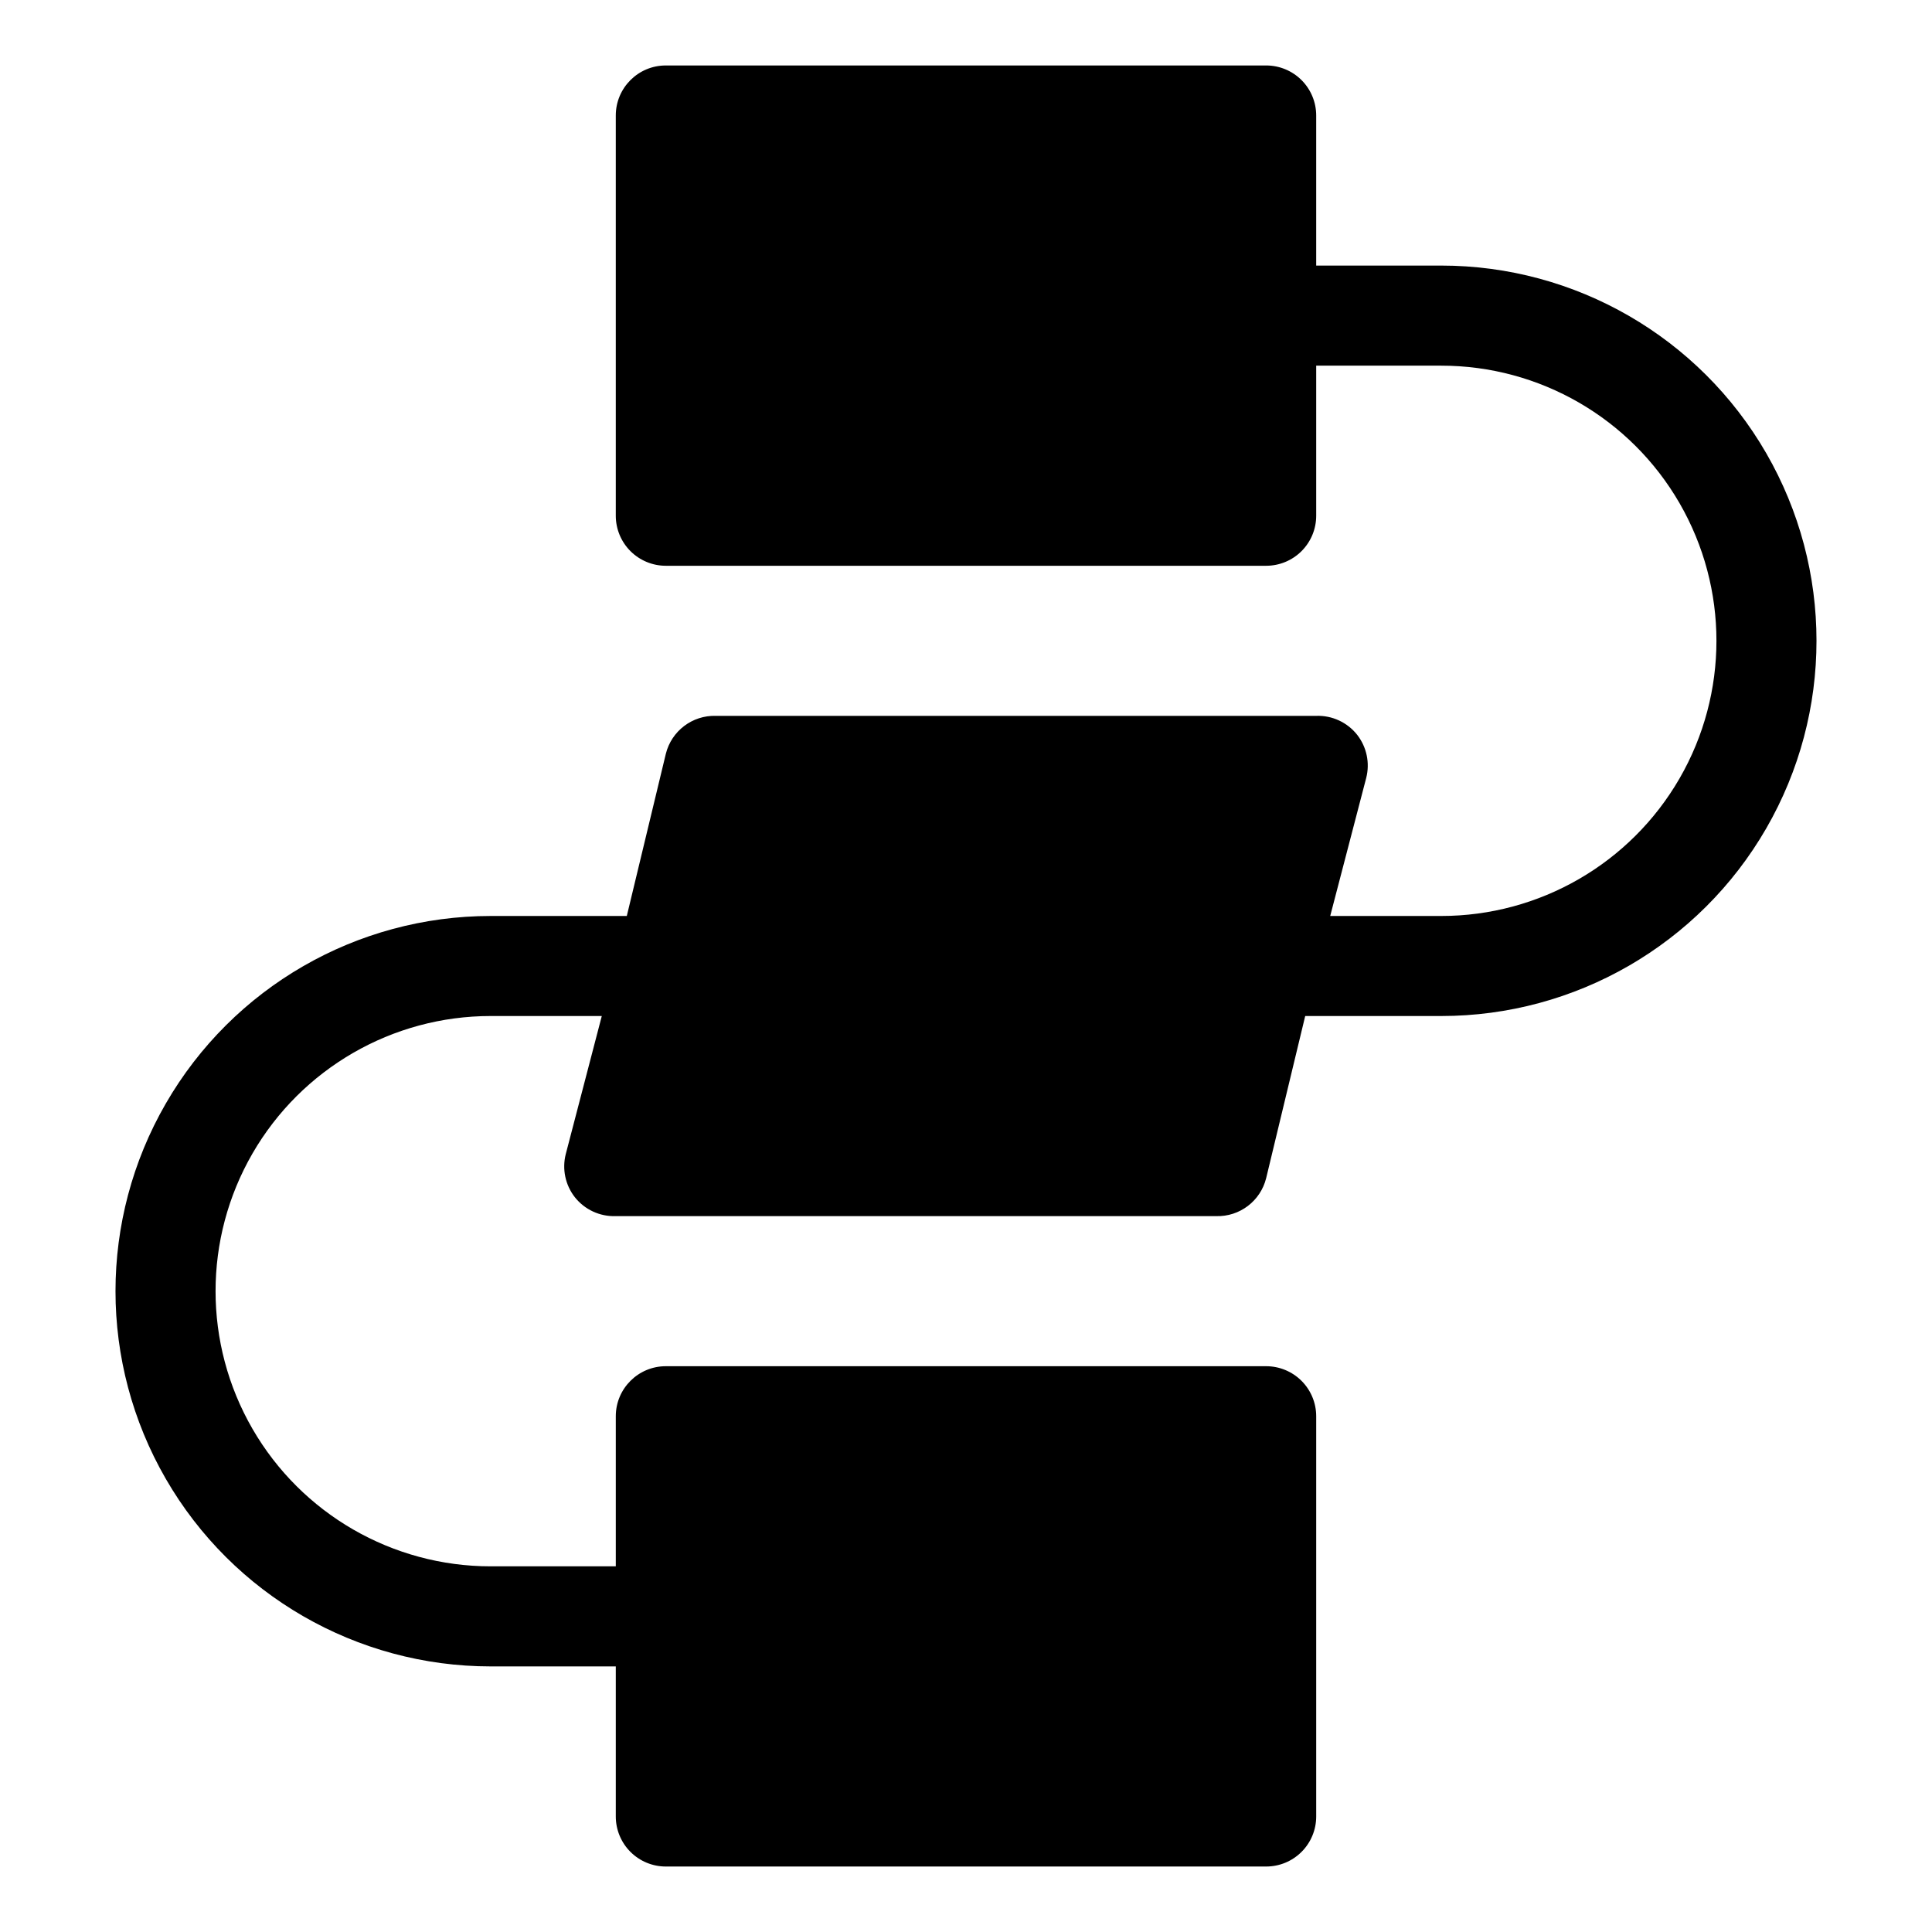 <?xml version="1.0" encoding="UTF-8"?>
<!-- Uploaded to: ICON Repo, www.iconrepo.com, Generator: ICON Repo Mixer Tools -->
<svg fill="#000000" width="800px" height="800px" version="1.1" viewBox="144 144 512 512" xmlns="http://www.w3.org/2000/svg">
 <path d="m525.95 214.38h-33.145v-39.773c0-3.516-1.395-6.887-3.883-9.375-2.484-2.484-5.859-3.883-9.375-3.883h-159.1c-7.32 0-13.258 5.938-13.258 13.258v106.07c0 3.516 1.398 6.887 3.883 9.375 2.488 2.484 5.859 3.883 9.375 3.883h159.1c3.516 0 6.891-1.398 9.375-3.883 2.488-2.488 3.883-5.859 3.883-9.375v-39.773h33.145c26.055 0 50.125 13.898 63.152 36.457 13.027 22.562 13.027 50.359 0 72.922-13.027 22.562-37.098 36.461-63.152 36.461h-29.43l9.543-36.594c1.008-3.965 0.125-8.172-2.387-11.402-2.613-3.316-6.652-5.188-10.871-5.039h-159.1c-6.238-0.18-11.762 4.016-13.258 10.078l-10.34 42.957h-36.062c-35.527 0-68.352 18.949-86.113 49.715-17.766 30.766-17.766 68.672 0 99.438 17.762 30.766 50.586 49.719 86.113 49.719h33.145v39.773c0 3.516 1.398 6.891 3.883 9.375 2.488 2.488 5.859 3.883 9.375 3.883h159.1c3.516 0 6.891-1.395 9.375-3.883 2.488-2.484 3.883-5.859 3.883-9.375v-106.07c0-3.516-1.395-6.887-3.883-9.375-2.484-2.484-5.859-3.883-9.375-3.883h-159.1c-7.32 0-13.258 5.938-13.258 13.258v39.773l-33.145 0.004c-26.051 0-50.125-13.898-63.152-36.461-13.023-22.562-13.023-50.359 0-72.922 13.027-22.559 37.102-36.457 63.152-36.457h29.434l-9.547 36.59c-1.008 3.965-0.125 8.176 2.387 11.402 2.613 3.316 6.652 5.188 10.871 5.039h159.1c6.242 0.184 11.762-4.016 13.258-10.074l10.344-42.957h36.059c35.527 0 68.352-18.953 86.117-49.719 17.762-30.766 17.762-68.672 0-99.438-17.766-30.766-50.59-49.719-86.117-49.719z"/>
</svg>